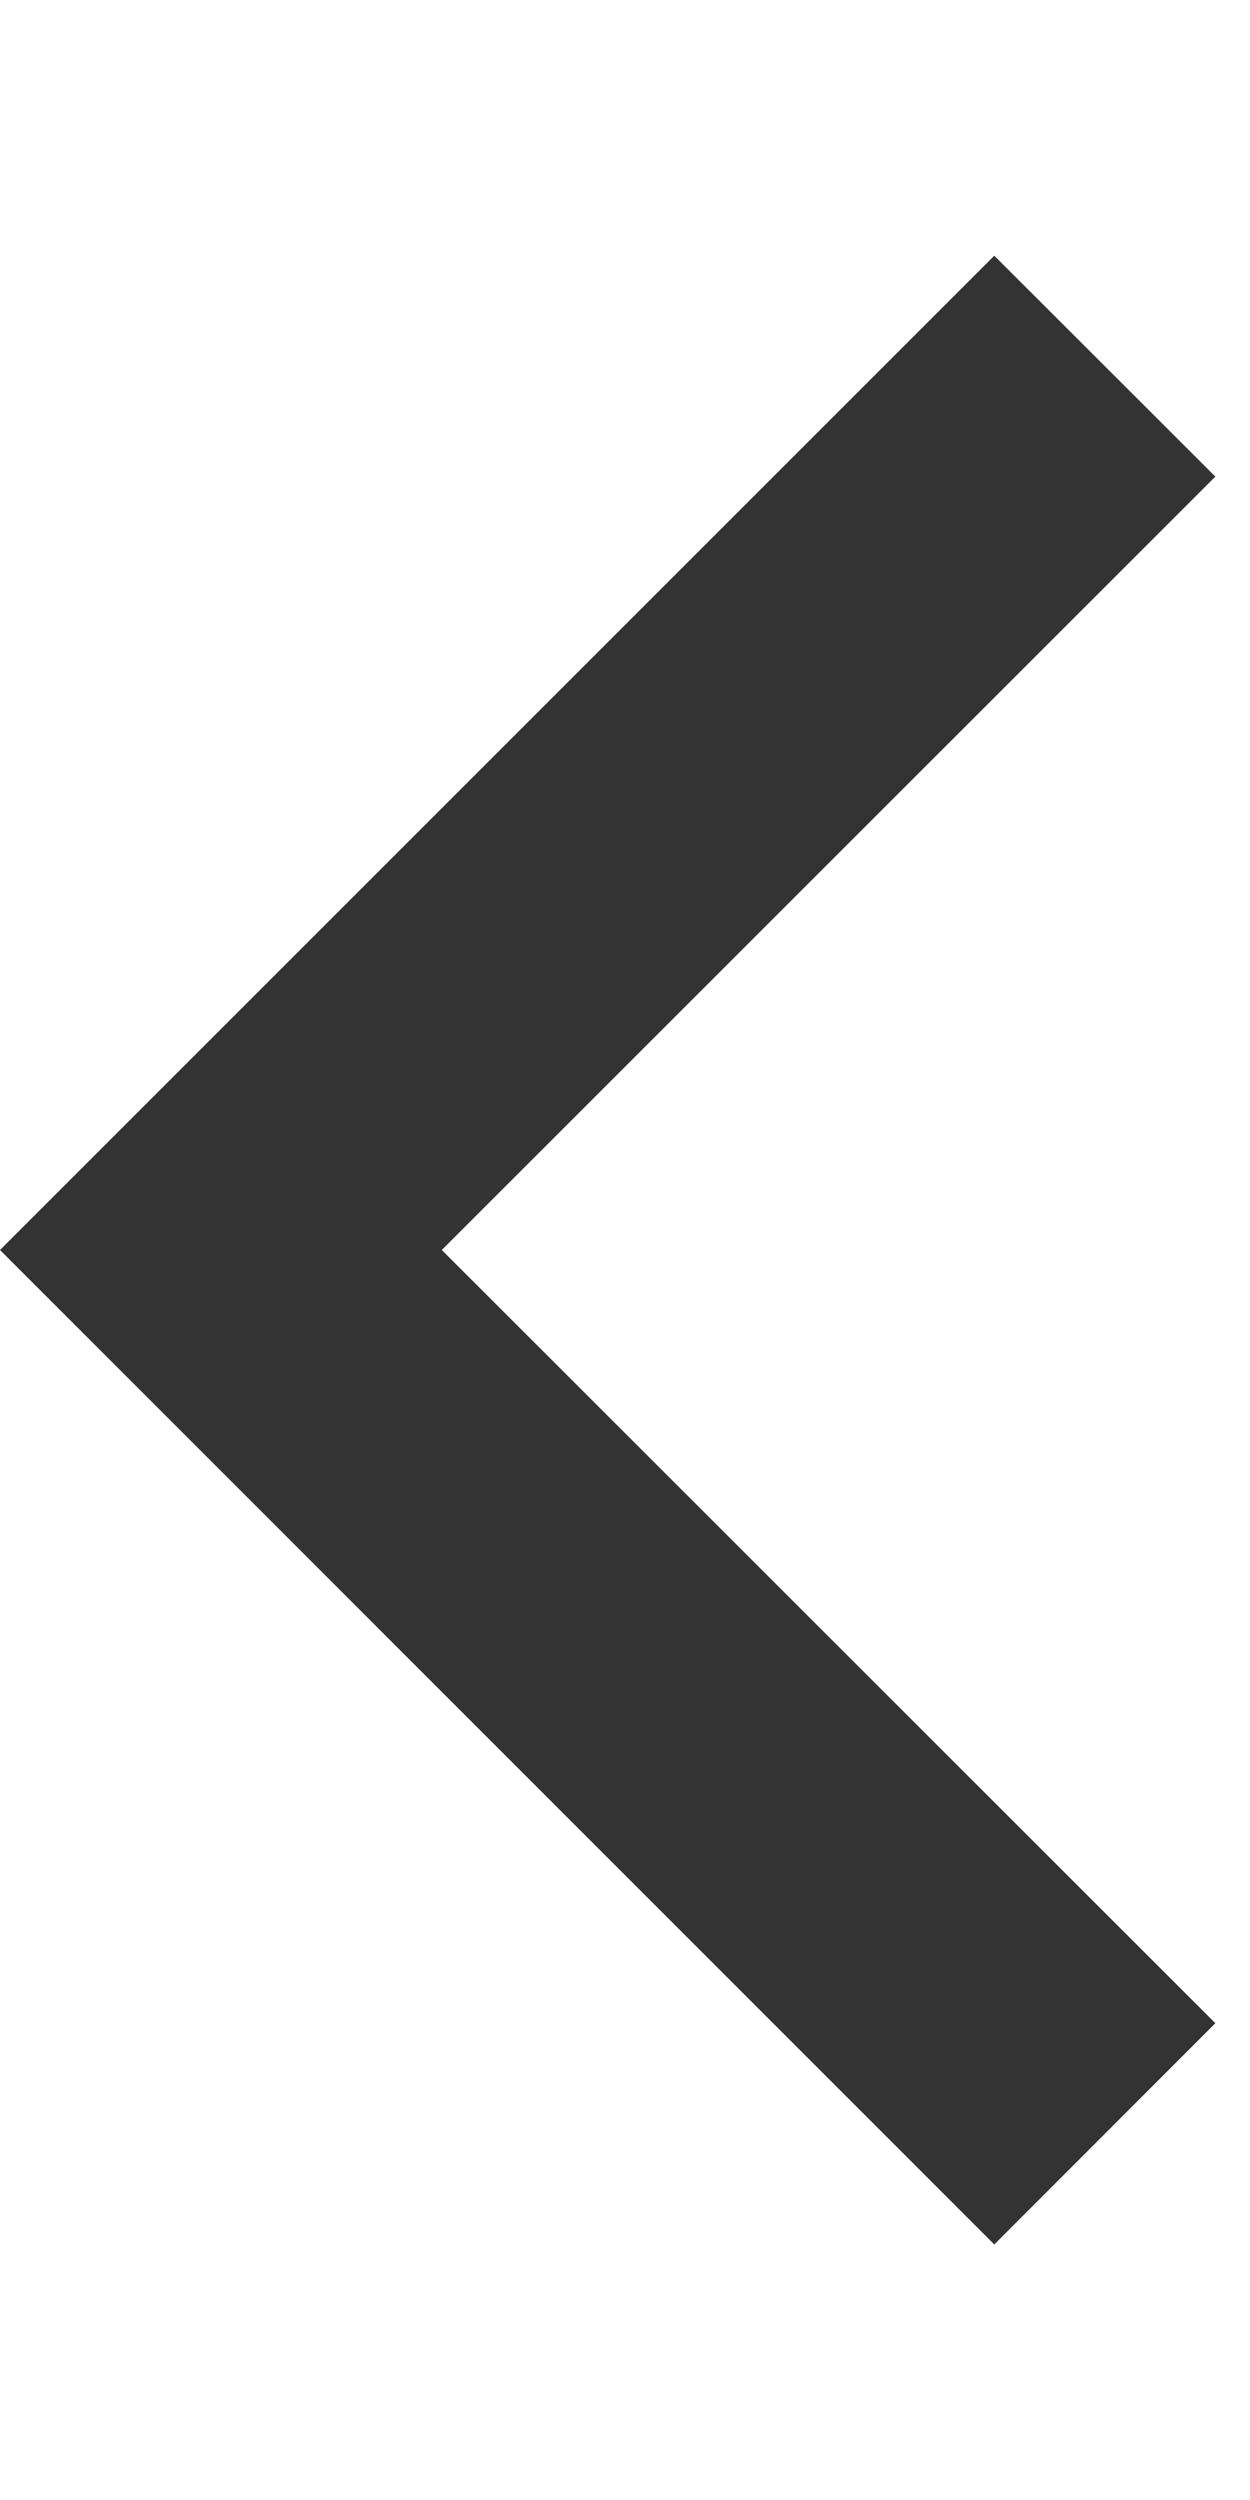 <svg width="7" height="14" viewBox="0 0 7 14" fill="none" xmlns="http://www.w3.org/2000/svg">
<g id="ri:arrow-R" transform="scale(-1, 1) translate(-7, 0)">
<path id="Vector" d="M4.526 7L0.194 2.669L1.432 1.432L7 7L1.432 12.569L0.194 11.33L4.526 7Z" fill="#333333"/>
</g>
</svg>